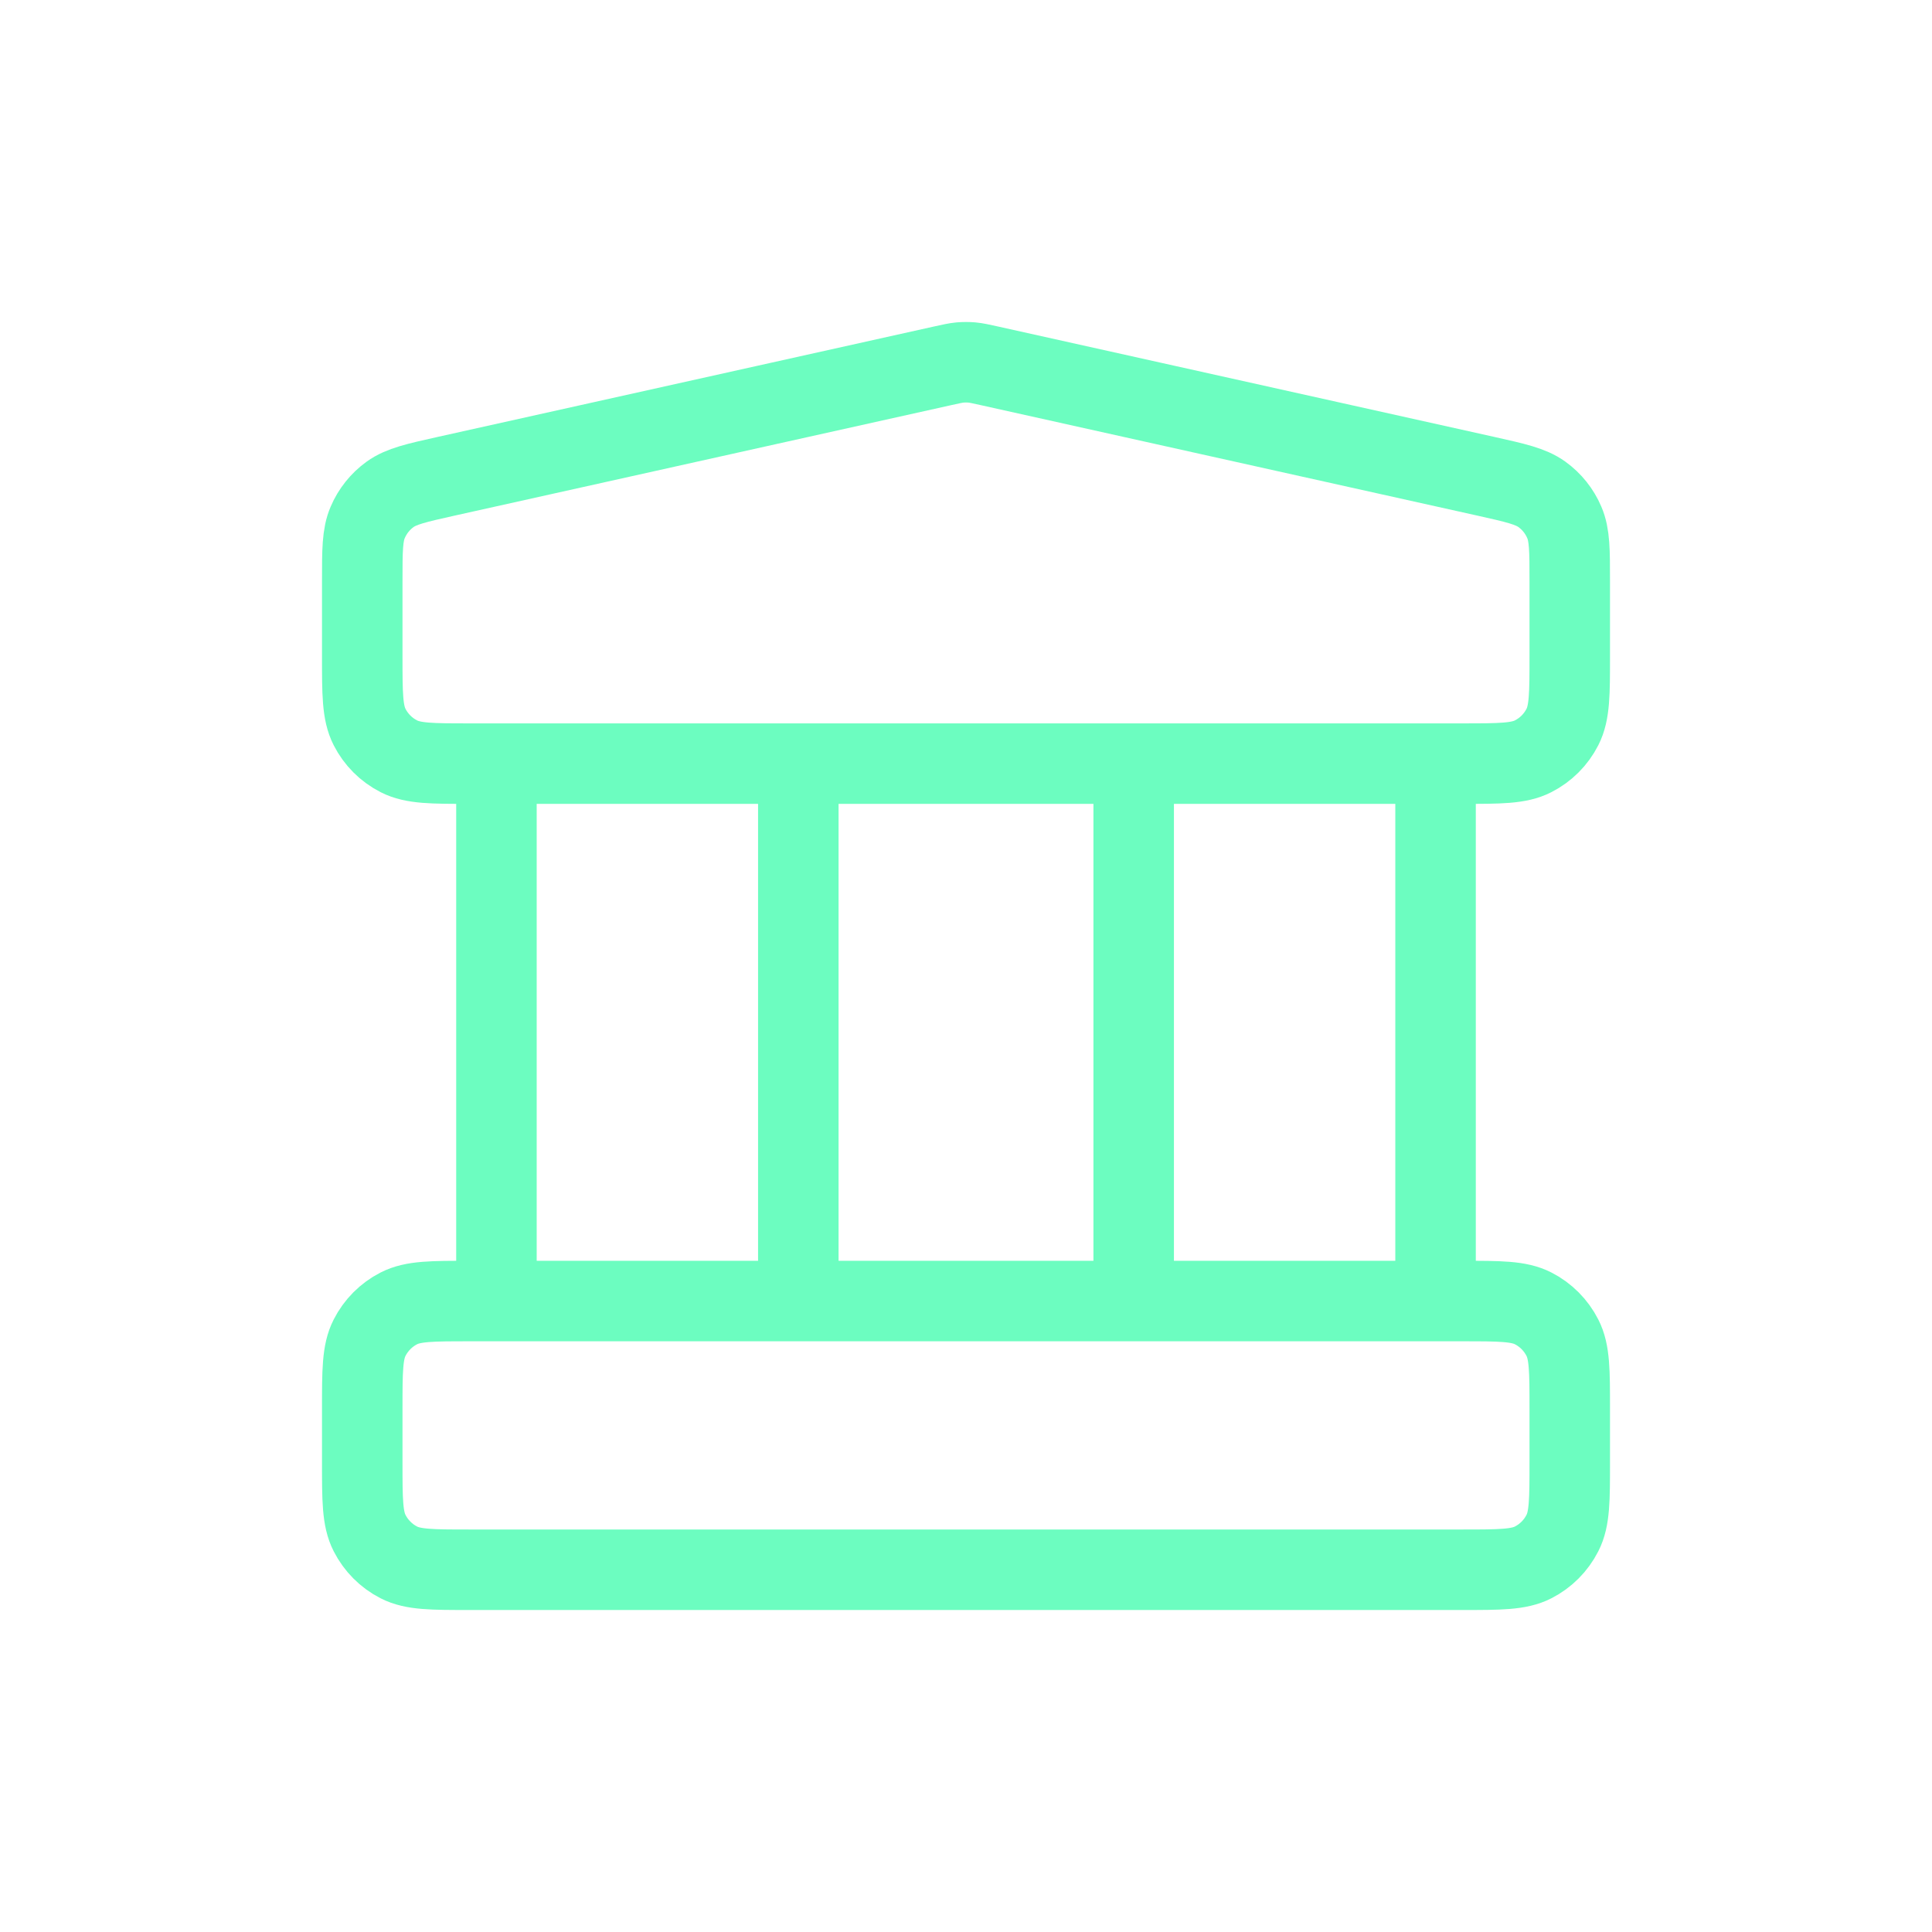 <svg width="24" height="24" viewBox="0 0 24 24" fill="none" xmlns="http://www.w3.org/2000/svg">
<path d="M6.167 9.486V16.162M9.917 9.486V16.162M14.083 9.486V16.162M17.833 9.486V16.162M4.5 17.497L4.5 18.165C4.5 18.632 4.5 18.866 4.591 19.044C4.671 19.201 4.798 19.329 4.955 19.409C5.133 19.5 5.367 19.5 5.833 19.5H18.167C18.633 19.5 18.867 19.5 19.045 19.409C19.202 19.329 19.329 19.201 19.409 19.044C19.5 18.866 19.5 18.632 19.5 18.165V17.497C19.5 17.03 19.5 16.796 19.409 16.618C19.329 16.461 19.202 16.333 19.045 16.253C18.867 16.162 18.633 16.162 18.167 16.162H5.833C5.367 16.162 5.133 16.162 4.955 16.253C4.798 16.333 4.671 16.461 4.591 16.618C4.5 16.796 4.5 17.03 4.5 17.497ZM11.711 4.544L5.544 5.916C5.172 5.999 4.985 6.041 4.846 6.141C4.724 6.229 4.627 6.35 4.568 6.489C4.5 6.646 4.5 6.837 4.5 7.22L4.5 8.151C4.5 8.619 4.5 8.852 4.591 9.031C4.671 9.188 4.798 9.315 4.955 9.395C5.133 9.486 5.367 9.486 5.833 9.486H18.167C18.633 9.486 18.867 9.486 19.045 9.395C19.202 9.315 19.329 9.188 19.409 9.031C19.5 8.852 19.5 8.619 19.5 8.151V7.22C19.5 6.837 19.5 6.646 19.432 6.489C19.373 6.35 19.276 6.229 19.154 6.141C19.015 6.041 18.828 5.999 18.456 5.916L12.289 4.544C12.181 4.52 12.127 4.508 12.073 4.503C12.024 4.499 11.976 4.499 11.927 4.503C11.873 4.508 11.819 4.52 11.711 4.544Z" stroke="#6CFDC0" stroke-linecap="round" stroke-linejoin="round"/>
</svg>
